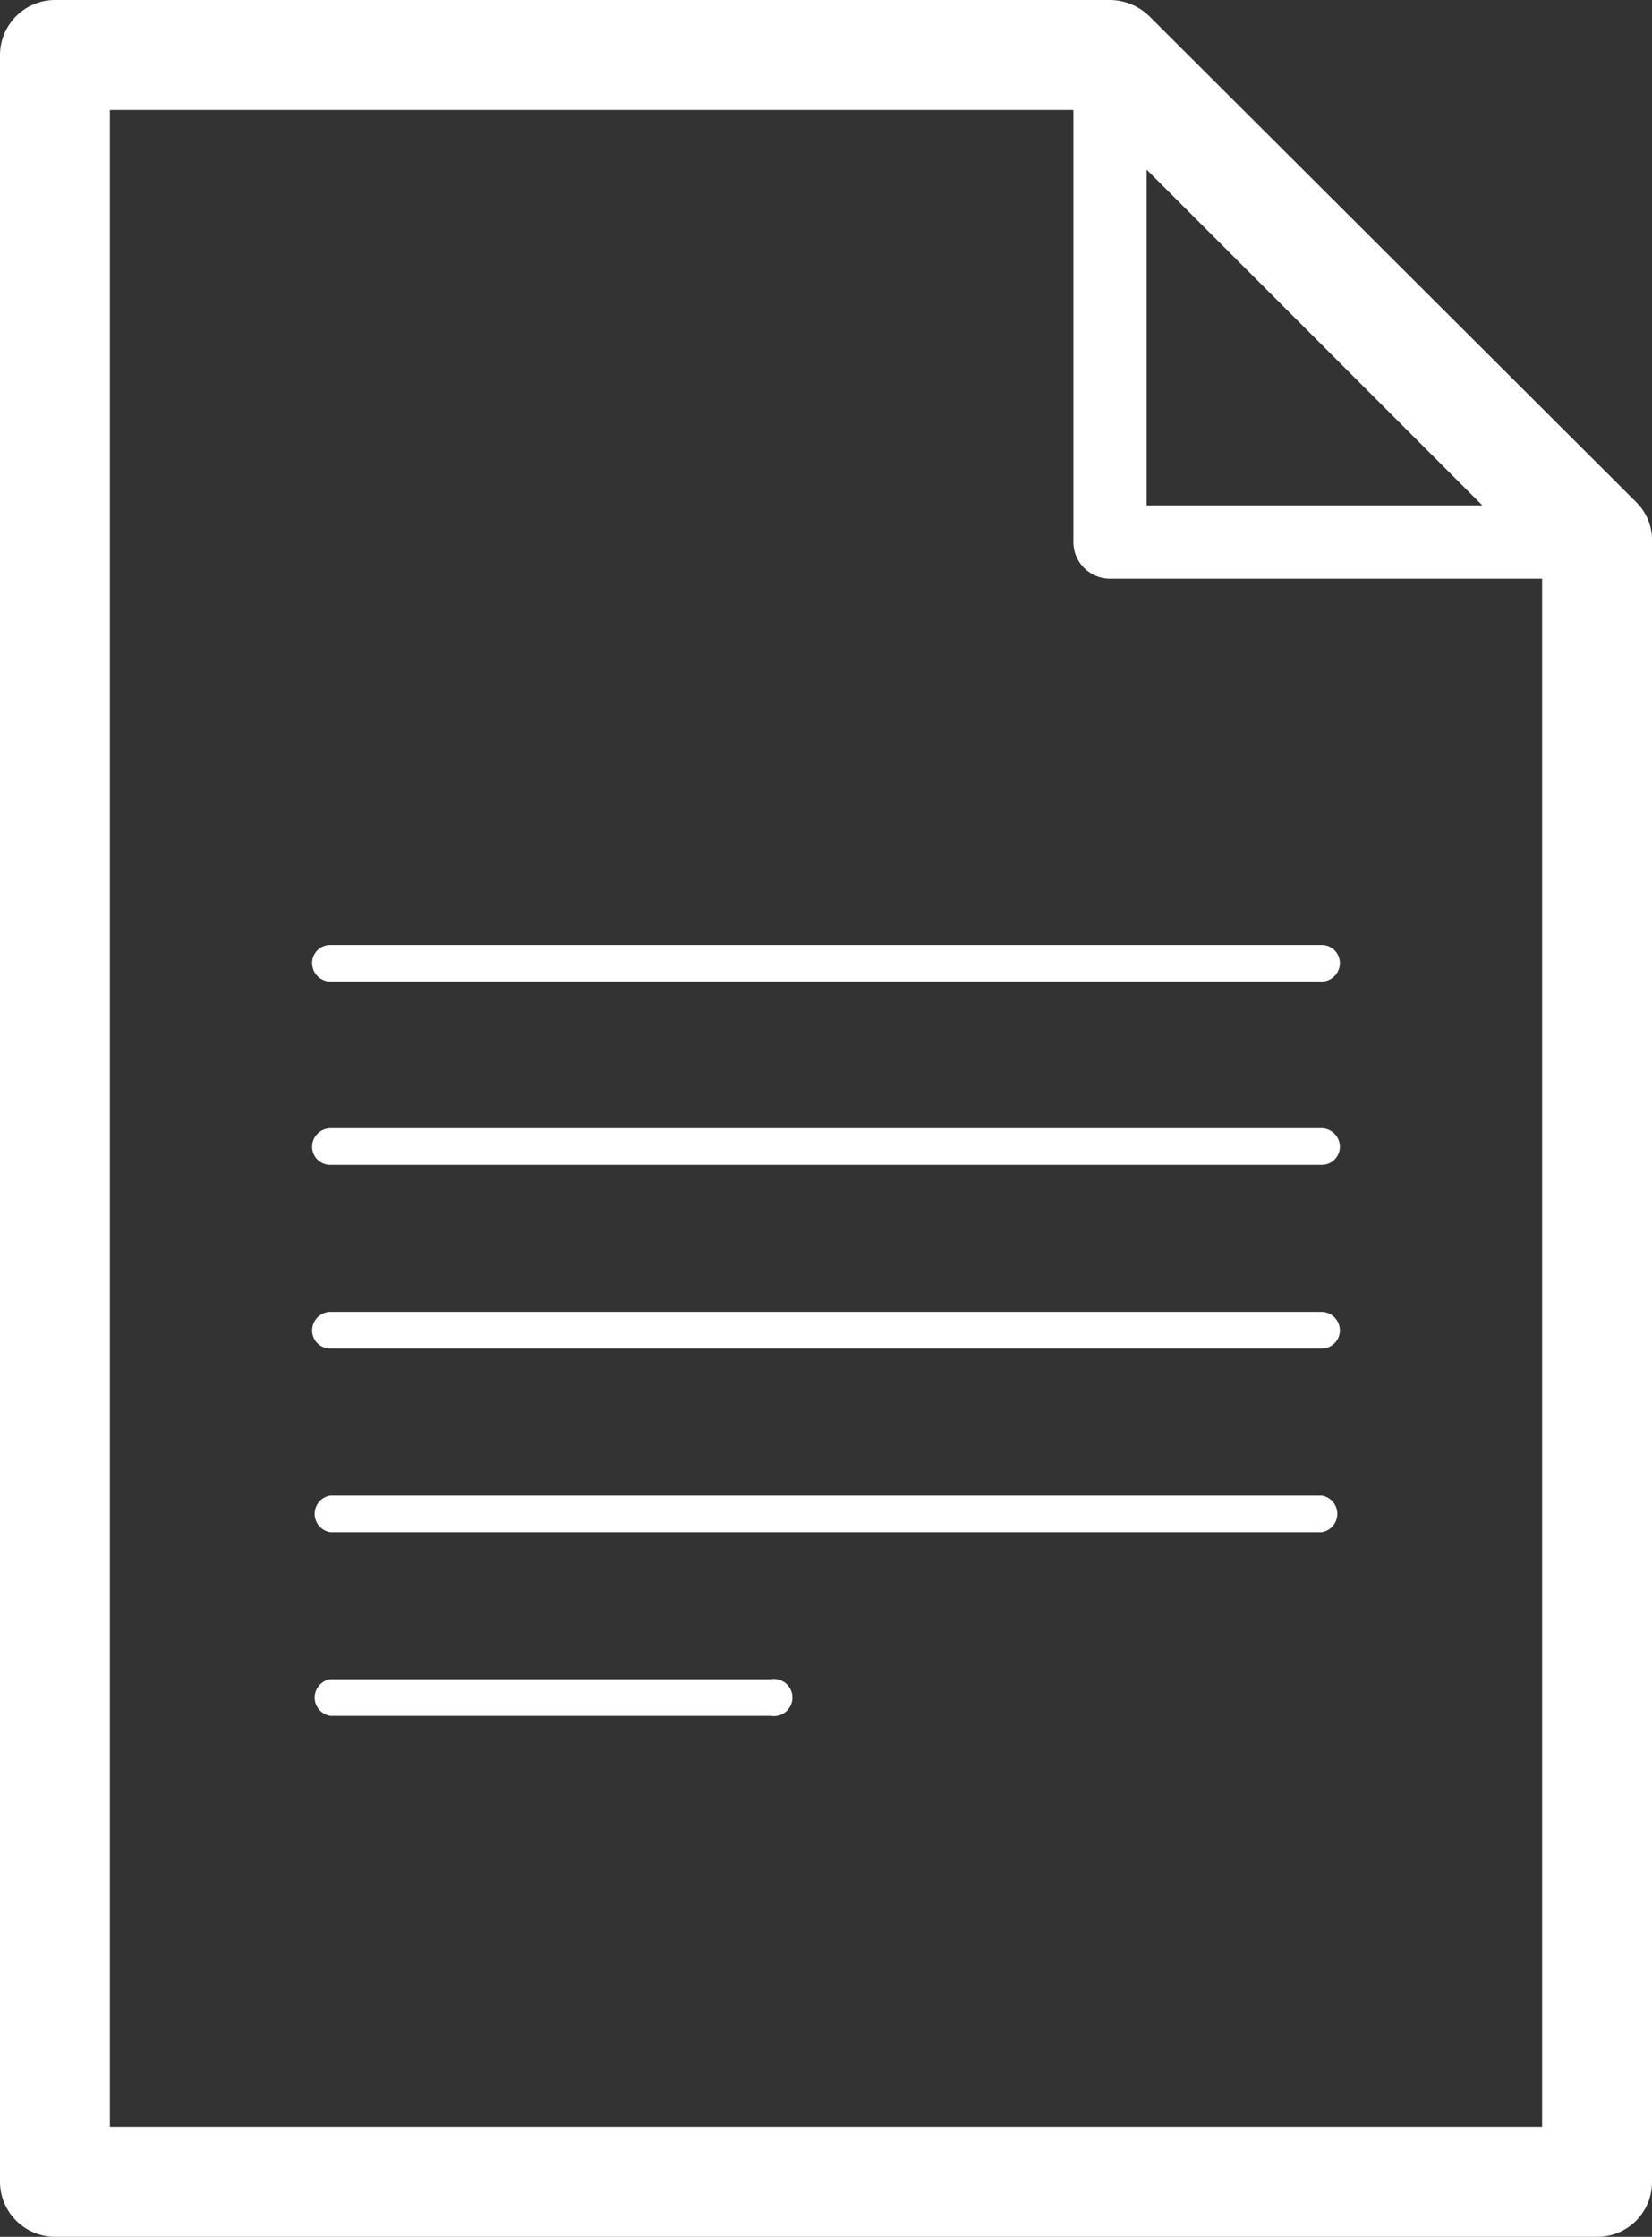 <svg xmlns="http://www.w3.org/2000/svg" viewBox="0 0 32.92 44.57"><rect x="0" y="0" width="32.92" height="44.57" fill="#333333" stroke="none"/><defs><style>.cls-1{fill:#fff;}</style></defs><title>Case_Study</title><g id="Layer_2" data-name="Layer 2"><g id="Layer_1-2" data-name="Layer 1"><path class="cls-1" d="M30.73,42.38H2.19V2.19h19.2V10.8a.73.73,0,0,0,.73.73h8.61Zm-7.88-39,6.69,6.69H22.85ZM1.1,0A1.1,1.1,0,0,0,0,1.1V43.47a1.1,1.1,0,0,0,1.1,1.1H31.83a1.09,1.09,0,0,0,1.09-1.1V10.8A1.06,1.06,0,0,0,32.6,10L22.9.32A1.14,1.14,0,0,0,22.12,0Z"/><path class="cls-1" d="M26.34,18.83H6.58a.36.36,0,0,0-.36.36.37.37,0,0,0,.36.37H26.34a.37.37,0,0,0,.36-.37A.36.36,0,0,0,26.34,18.83Z"/><path class="cls-1" d="M26.34,22.48H6.58a.37.37,0,0,0-.36.37.36.36,0,0,0,.36.36H26.34a.36.36,0,0,0,.36-.36A.37.37,0,0,0,26.34,22.48Z"/><path class="cls-1" d="M26.34,26.14H6.58a.37.37,0,0,0-.36.37.36.36,0,0,0,.36.36H26.34a.36.36,0,0,0,.36-.36A.37.37,0,0,0,26.34,26.14Z"/><path class="cls-1" d="M26.34,29.8H6.58a.37.37,0,0,0,0,.73H26.34a.37.37,0,0,0,0-.73Z"/><path class="cls-1" d="M15.36,33.46H6.58a.37.37,0,0,0,0,.73h8.78a.37.37,0,1,0,0-.73Z"/></g></g></svg>